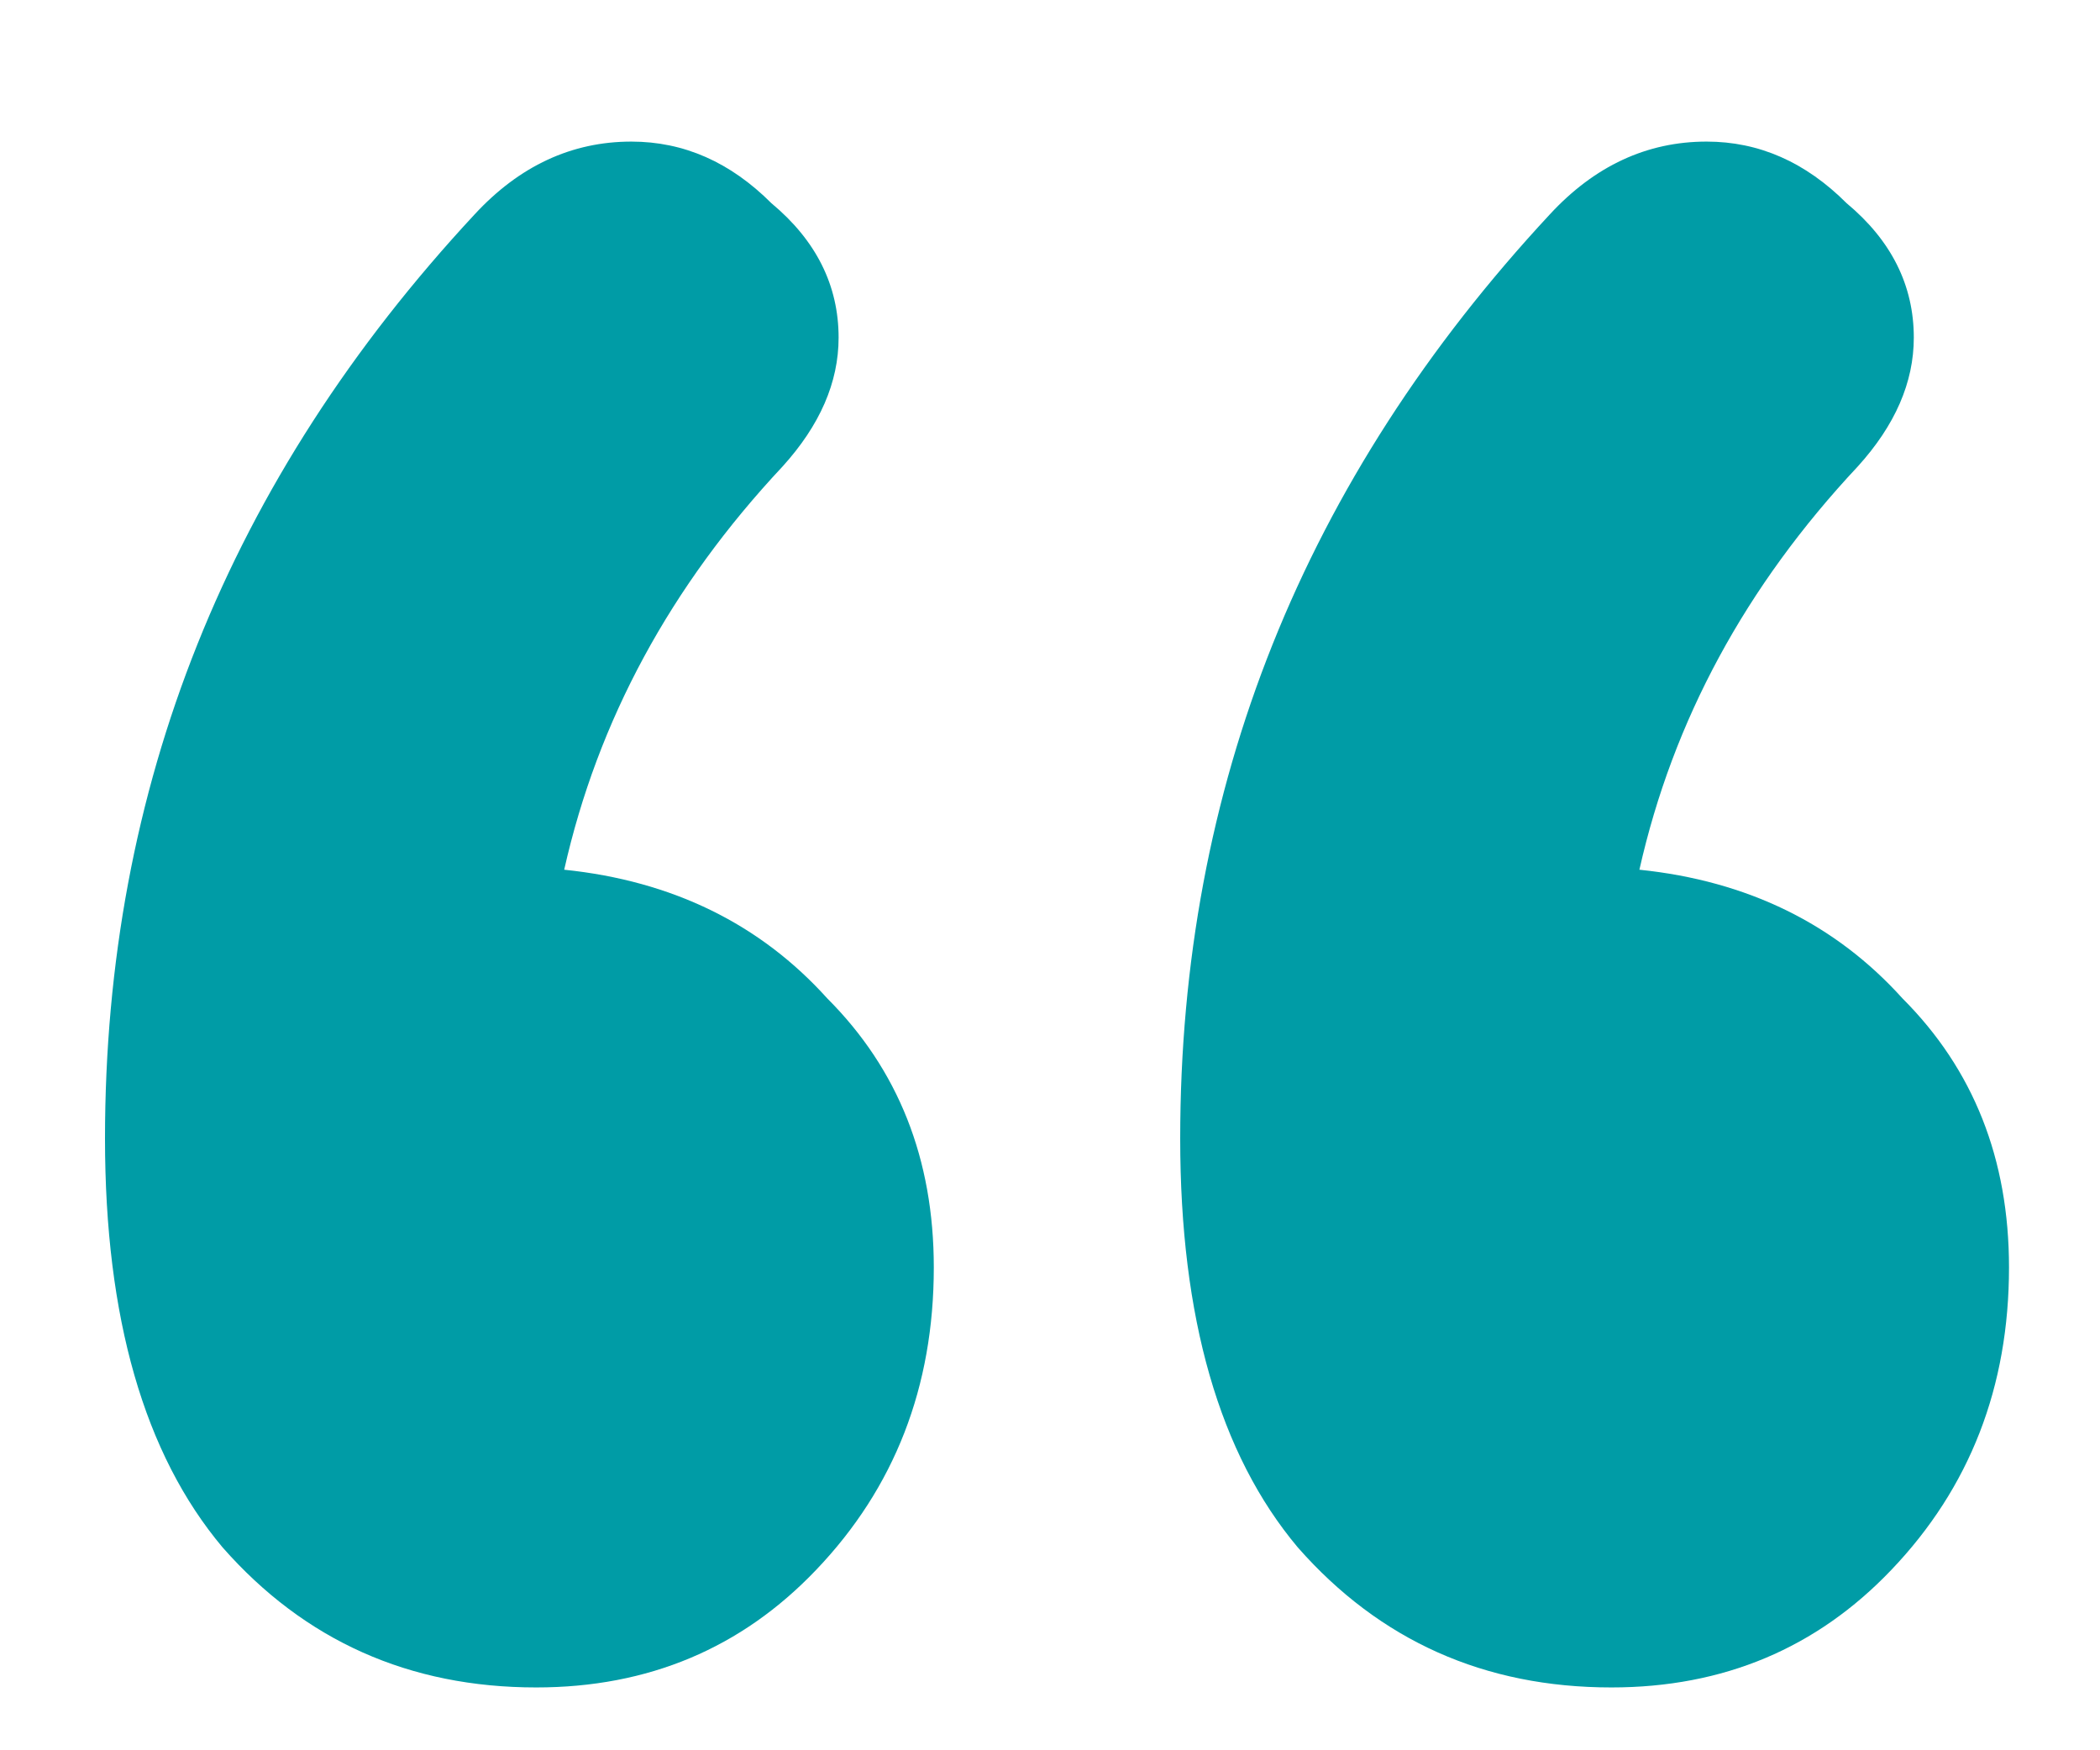 <svg xmlns="http://www.w3.org/2000/svg" width="12" height="10" fill="none" viewBox="0 0 12 10">
    <path fill="#009CA6" d="M3.224 4.969c.619.064 1.12.31 1.504.736.405.405.608.917.608 1.536 0 .683-.224 1.259-.672 1.728-.427.448-.96.672-1.6.672-.725 0-1.323-.267-1.792-.8C.824 8.308.6 7.529.6 6.505c0-2.005.704-3.765 2.112-5.28.256-.277.555-.416.896-.416.299 0 .565.117.8.352.256.213.384.47.384.768 0 .256-.107.501-.32.736-.64.683-1.056 1.45-1.248 2.304zm6.144 0c.619.064 1.12.31 1.504.736.405.405.608.917.608 1.536 0 .683-.224 1.259-.672 1.728-.427.448-.96.672-1.6.672-.725 0-1.323-.267-1.792-.8-.448-.533-.672-1.312-.672-2.336 0-2.005.704-3.765 2.112-5.28.256-.277.555-.416.896-.416.299 0 .565.117.8.352.256.213.384.47.384.768 0 .256-.107.501-.32.736-.64.683-1.056 1.45-1.248 2.304z"/>
</svg>
